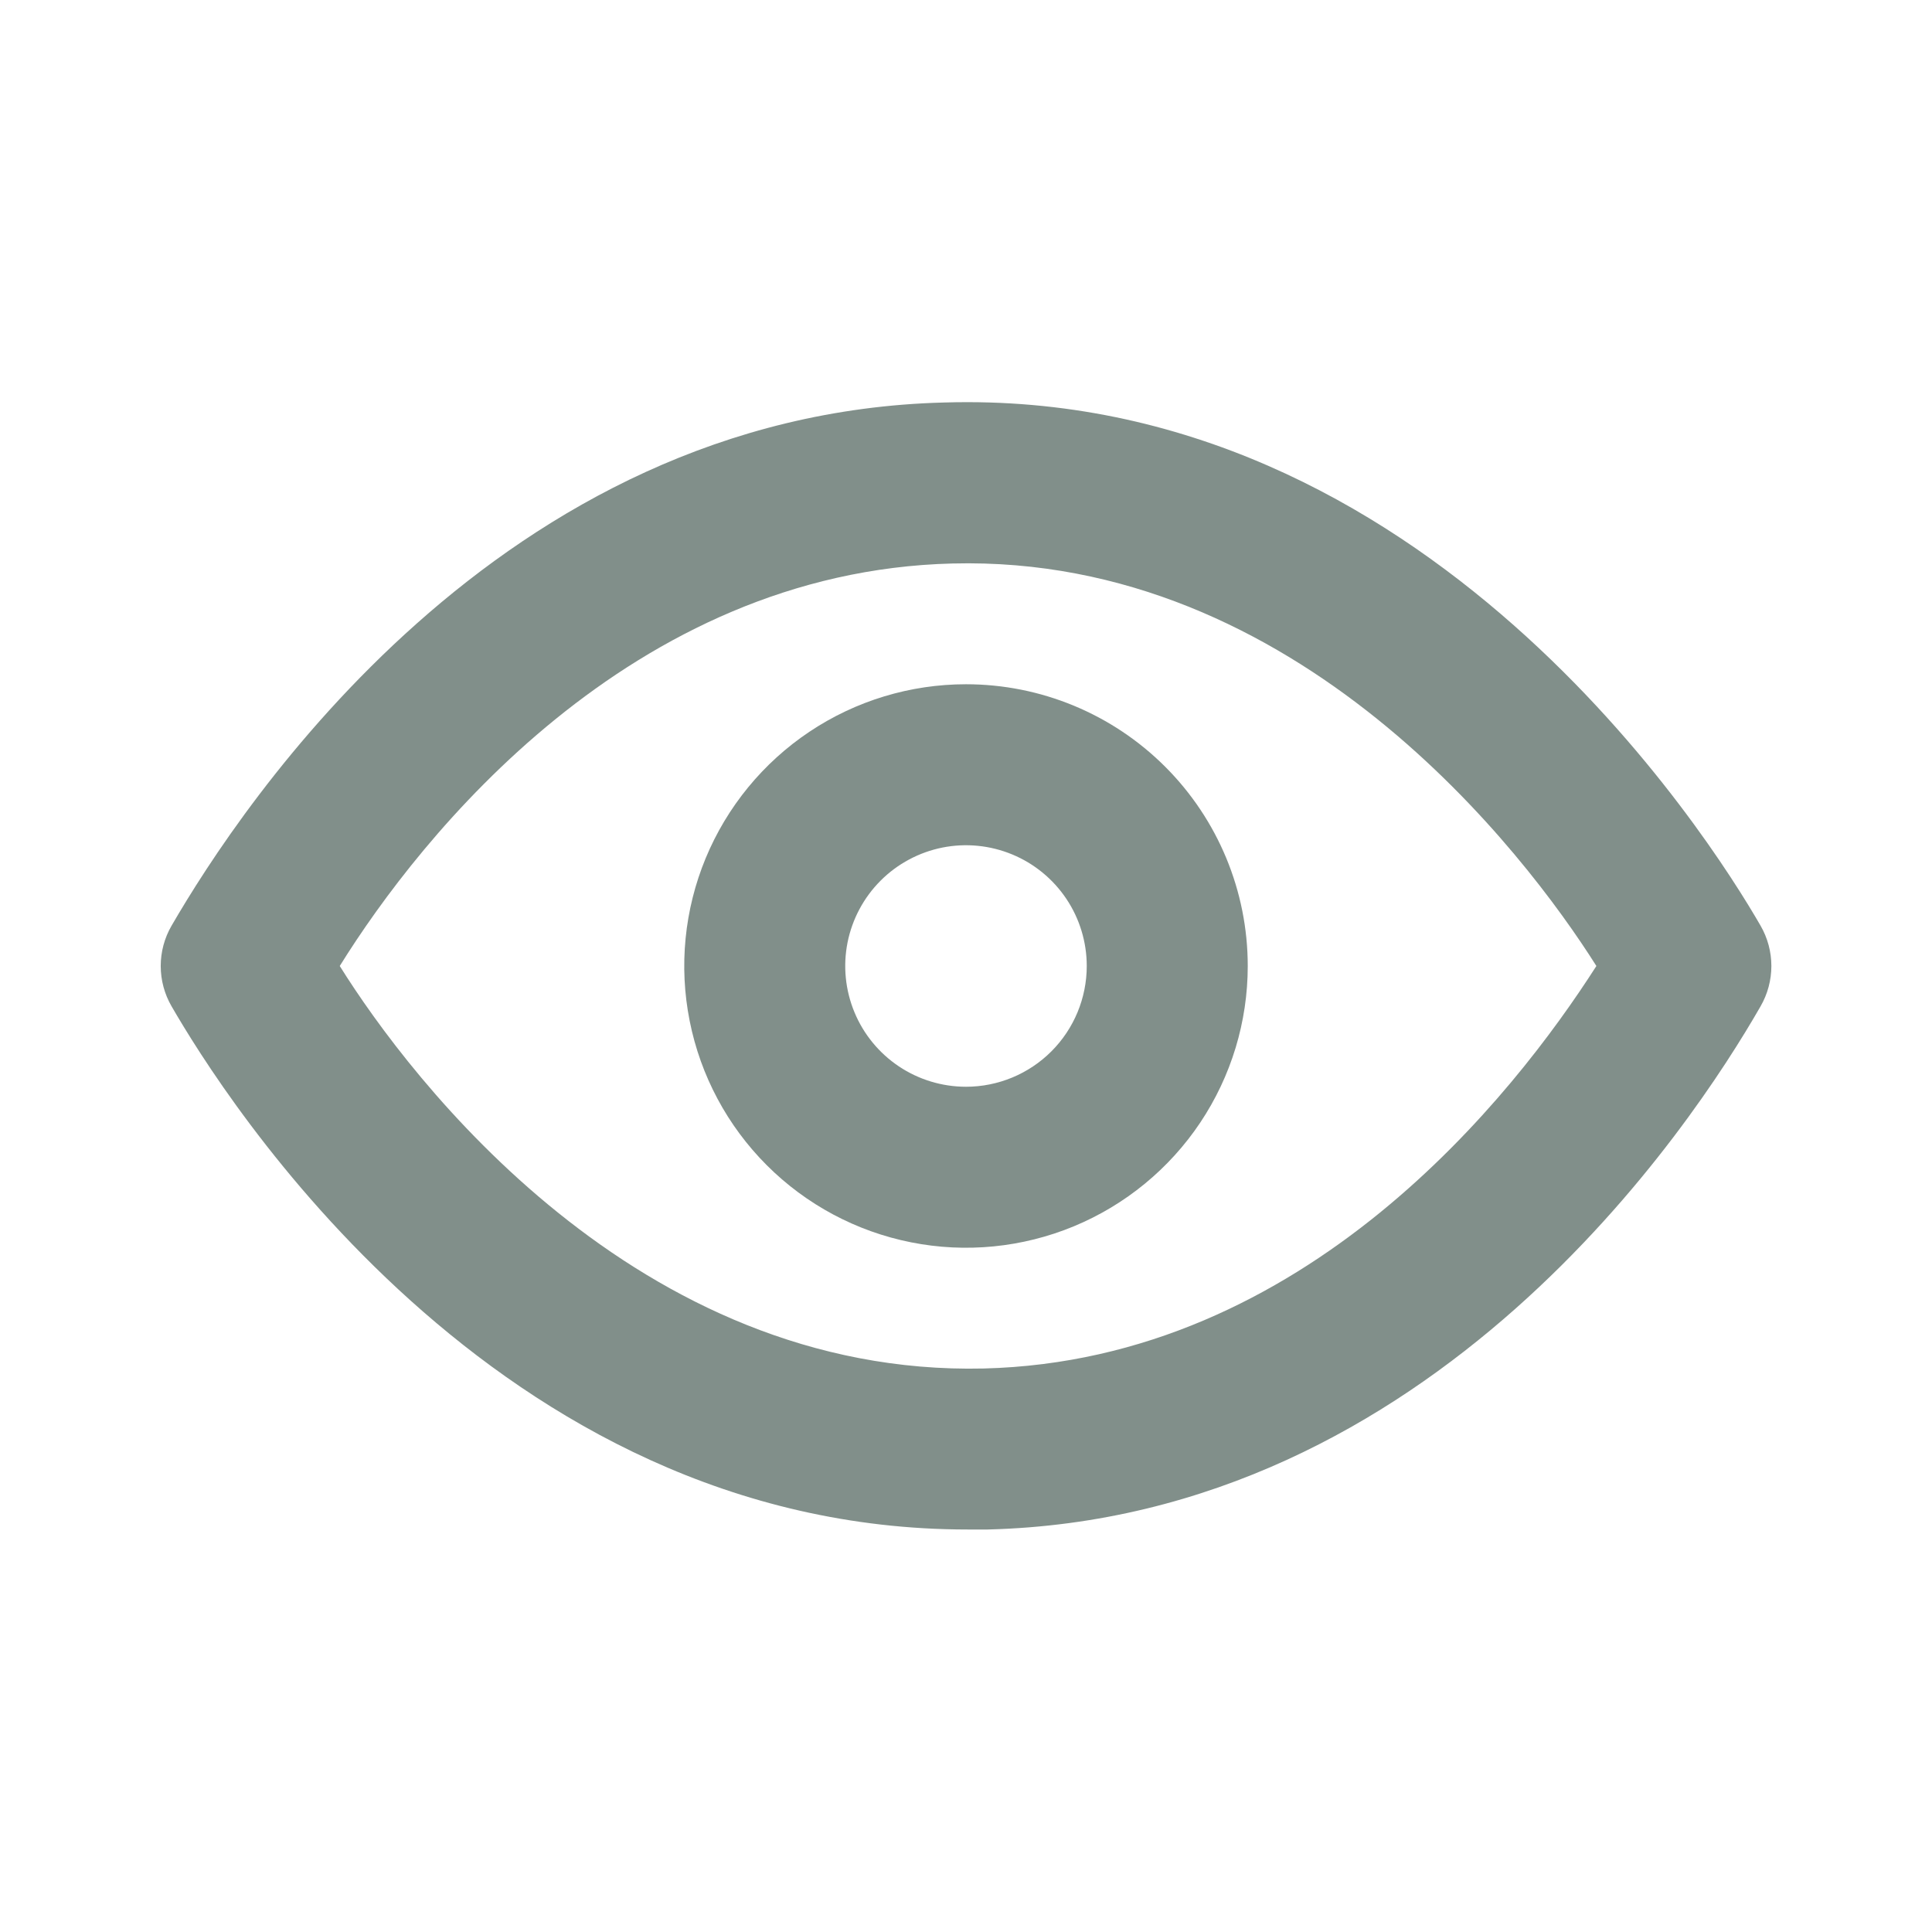 <svg width="42" height="42" viewBox="0 0 42 42" fill="none" xmlns="http://www.w3.org/2000/svg">
<path d="M38.274 20.125C37.154 18.182 30.994 8.435 20.529 8.75C10.851 8.995 5.251 17.5 3.729 20.125C3.575 20.391 3.494 20.692 3.494 21C3.494 21.307 3.575 21.609 3.729 21.875C4.831 23.782 10.729 33.25 21.036 33.25H21.474C31.151 33.005 36.769 24.5 38.274 21.875C38.427 21.609 38.508 21.307 38.508 21C38.508 20.692 38.427 20.391 38.274 20.125ZM21.386 29.75C13.844 29.925 8.926 23.467 7.386 21C9.136 18.182 13.704 12.425 20.704 12.25C28.211 12.057 33.146 18.532 34.704 21C32.901 23.817 28.386 29.575 21.386 29.75Z" fill="#052016" fill-opacity="0.5"/>
<path d="M21 14.875C19.789 14.875 18.604 15.234 17.597 15.907C16.59 16.58 15.805 17.537 15.341 18.656C14.878 19.775 14.756 21.007 14.993 22.195C15.229 23.383 15.812 24.474 16.669 25.331C17.526 26.188 18.617 26.771 19.805 27.007C20.993 27.244 22.225 27.122 23.344 26.659C24.463 26.195 25.42 25.41 26.093 24.403C26.766 23.396 27.125 22.211 27.125 21C27.125 19.375 26.48 17.818 25.331 16.669C24.182 15.52 22.625 14.875 21 14.875ZM21 23.625C20.481 23.625 19.973 23.471 19.542 23.183C19.11 22.894 18.773 22.484 18.575 22.005C18.376 21.525 18.324 20.997 18.425 20.488C18.527 19.979 18.777 19.511 19.144 19.144C19.511 18.777 19.979 18.527 20.488 18.425C20.997 18.324 21.525 18.376 22.005 18.575C22.484 18.773 22.894 19.11 23.183 19.542C23.471 19.973 23.625 20.481 23.625 21C23.625 21.696 23.348 22.364 22.856 22.856C22.364 23.348 21.696 23.625 21 23.625Z" fill="#052016" fill-opacity="0.5"/>
</svg>
